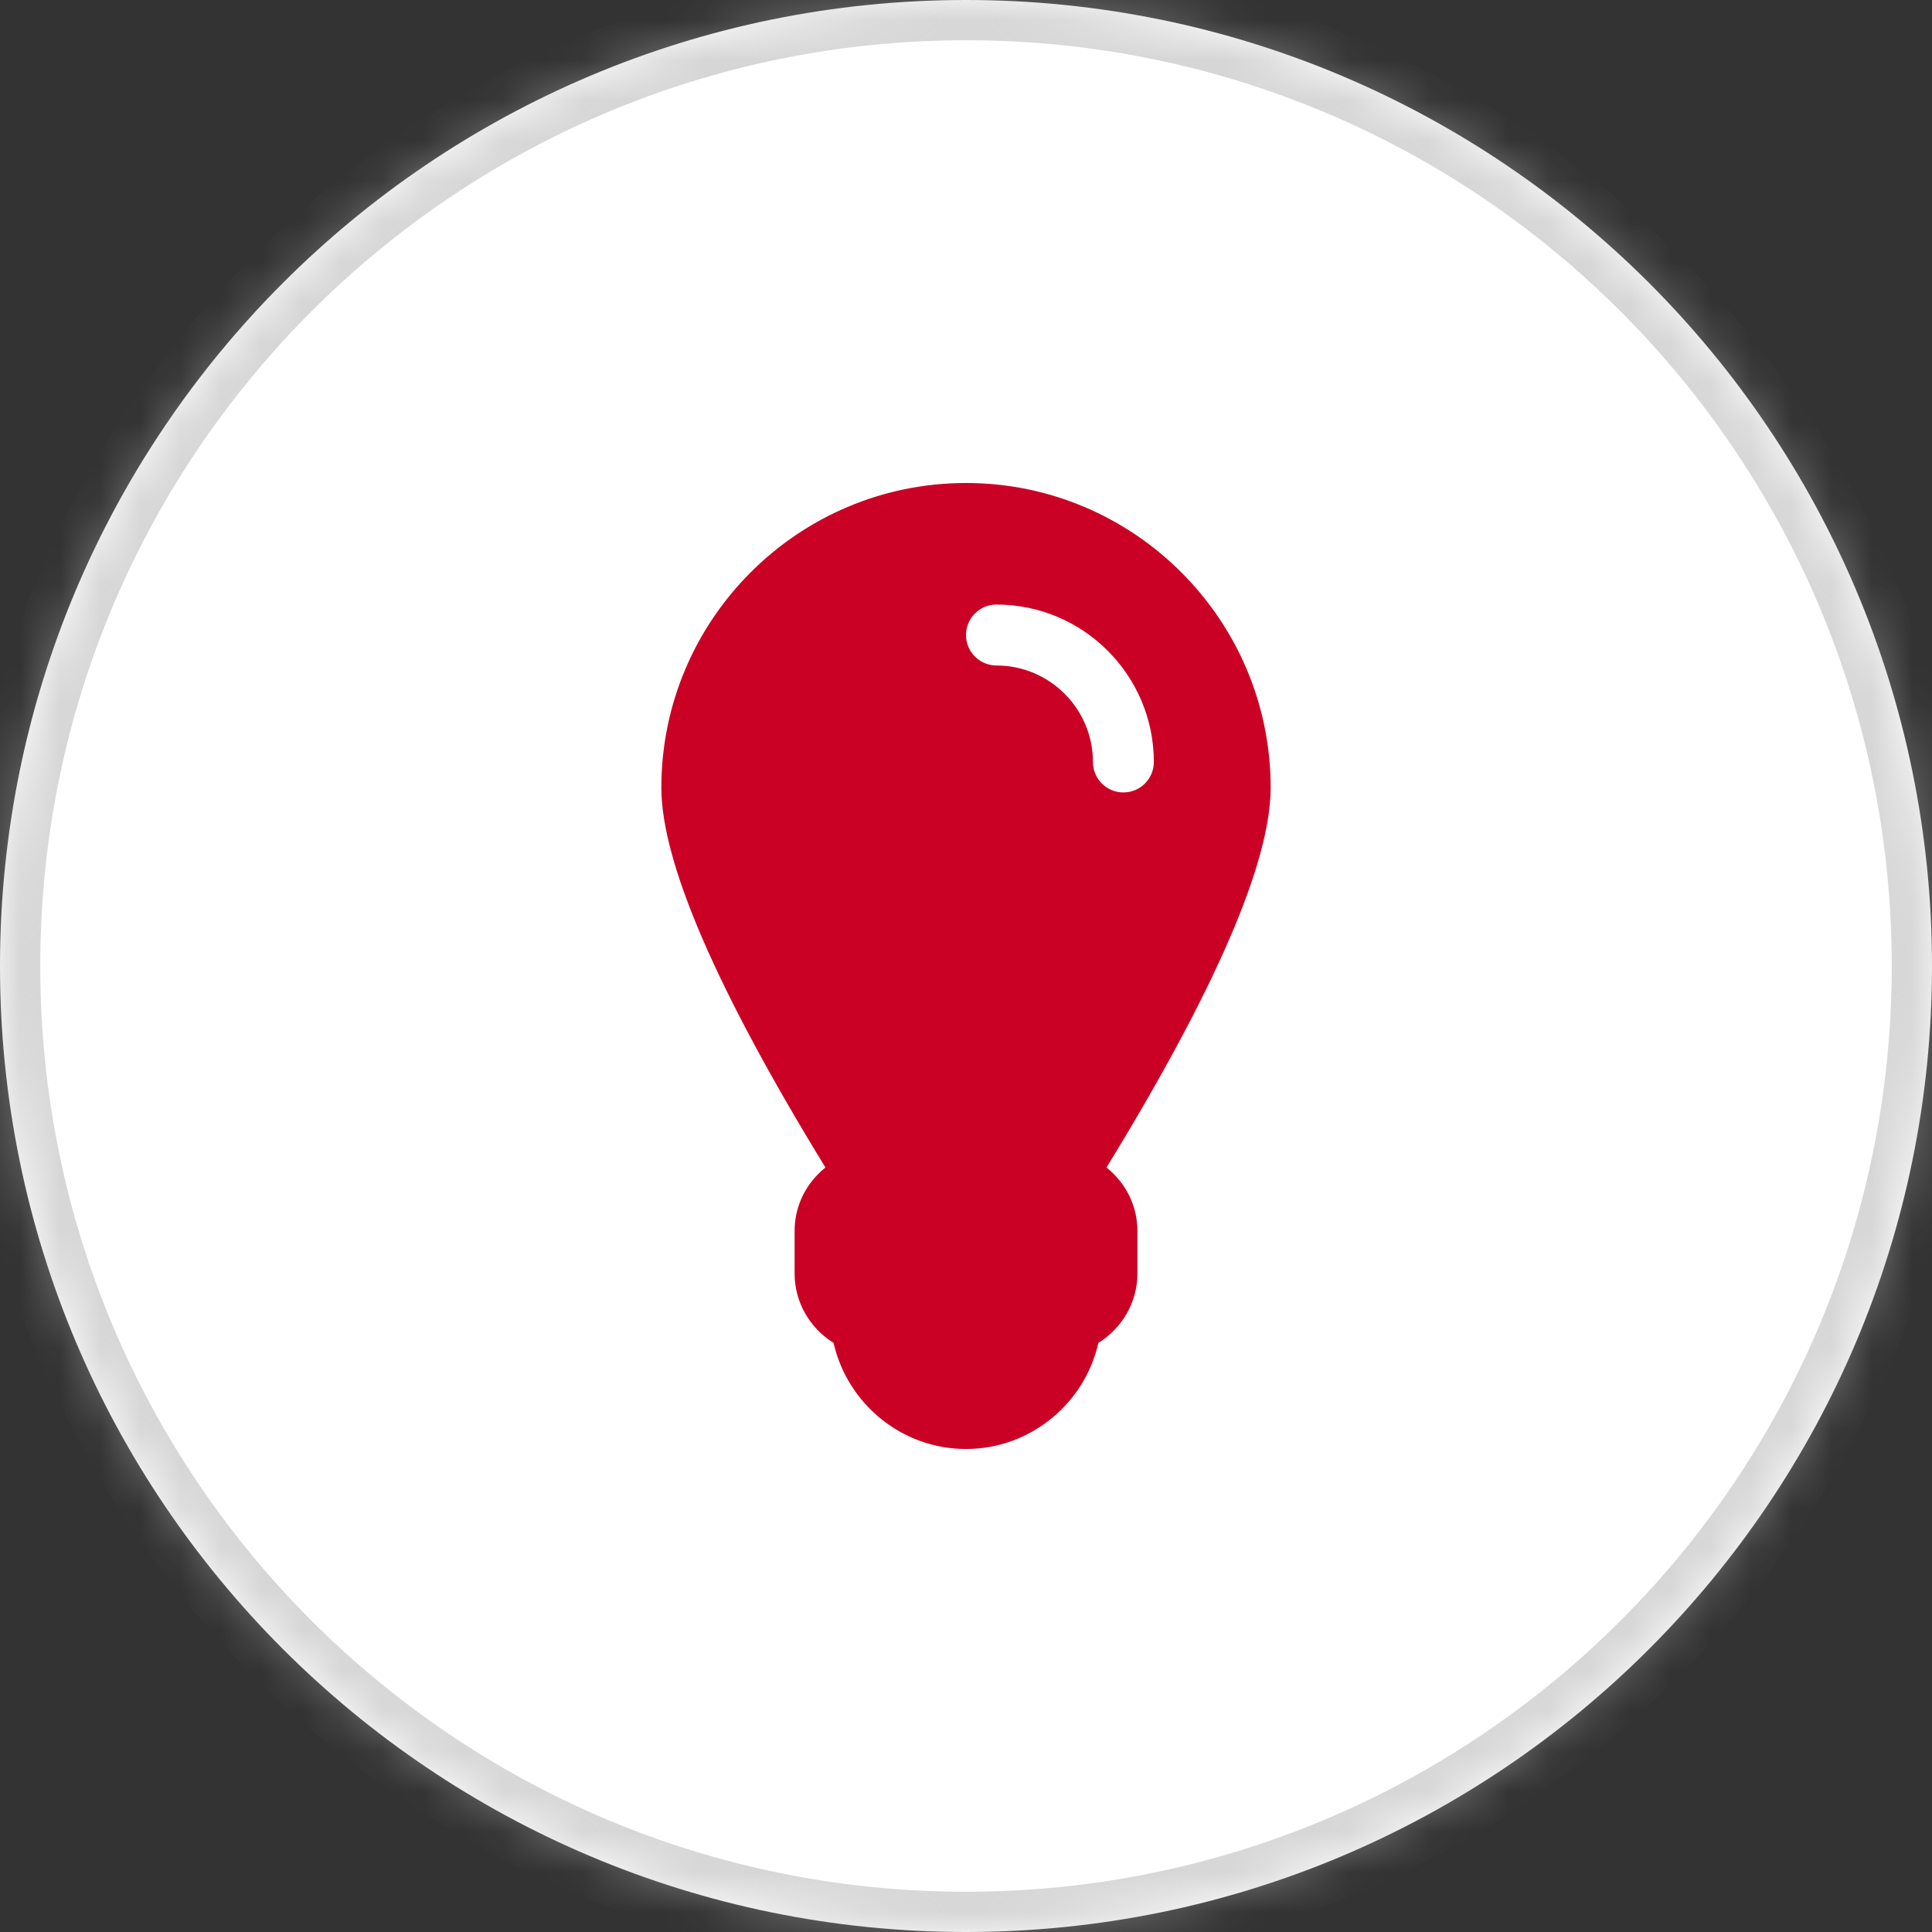 <svg xmlns="http://www.w3.org/2000/svg" width="48" height="48" viewBox="0 0 48 48" fill="none"><rect x="0" y="0" width="48" height="48" fill="#333333" stroke="none"/><mask id="path-1-inside-1_1772_1840" fill="white"><path d="M0 24C0 10.745 10.745 0 24 0C37.255 0 48 10.745 48 24C48 37.255 37.255 48 24 48C10.745 48 0 37.255 0 24Z"></path></mask><path d="M0 24C0 10.745 10.745 0 24 0C37.255 0 48 10.745 48 24C48 37.255 37.255 48 24 48C10.745 48 0 37.255 0 24Z" fill="white"></path><path d="M24 47C11.297 47 1 36.703 1 24H-1C-1 37.807 10.193 49 24 49V47ZM47 24C47 36.703 36.703 47 24 47V49C37.807 49 49 37.807 49 24H47ZM24 1C36.703 1 47 11.297 47 24H49C49 10.193 37.807 -1 24 -1V1ZM24 -1C10.193 -1 -1 10.193 -1 24H1C1 11.297 11.297 1 24 1V-1Z" fill="#AFAFAF" fill-opacity="0.5" mask="url(#path-1-inside-1_1772_1840)"></path><g clip-path="url(#clip0_1772_1840)"><path d="M27.491 29.006C30.196 24.594 31.569 21.421 31.569 19.569C31.569 15.396 28.173 12 24 12C19.826 12 16.431 15.396 16.431 19.569C16.431 21.421 17.803 24.594 20.508 29.006C20.045 29.376 19.742 29.939 19.742 30.576V31.648C19.742 32.352 20.121 33 20.71 33.363C21.049 34.868 22.399 36 24 36C25.6 36 26.951 34.868 27.289 33.363C27.879 33 28.258 32.352 28.258 31.648V30.576C28.258 29.939 27.955 29.376 27.491 29.006ZM27.154 18.931C27.154 17.61 26.078 16.534 24.757 16.534C24.339 16.534 24 16.195 24 15.777C24 15.36 24.339 15.02 24.757 15.02C26.913 15.02 28.667 16.775 28.667 18.931C28.667 19.349 28.328 19.688 27.91 19.688C27.492 19.688 27.154 19.35 27.154 18.931Z" fill="#CB0025"></path></g><defs><clipPath id="clip0_1772_1840"><rect width="24" height="24" fill="white" transform="translate(12 12)"></rect></clipPath></defs></svg>